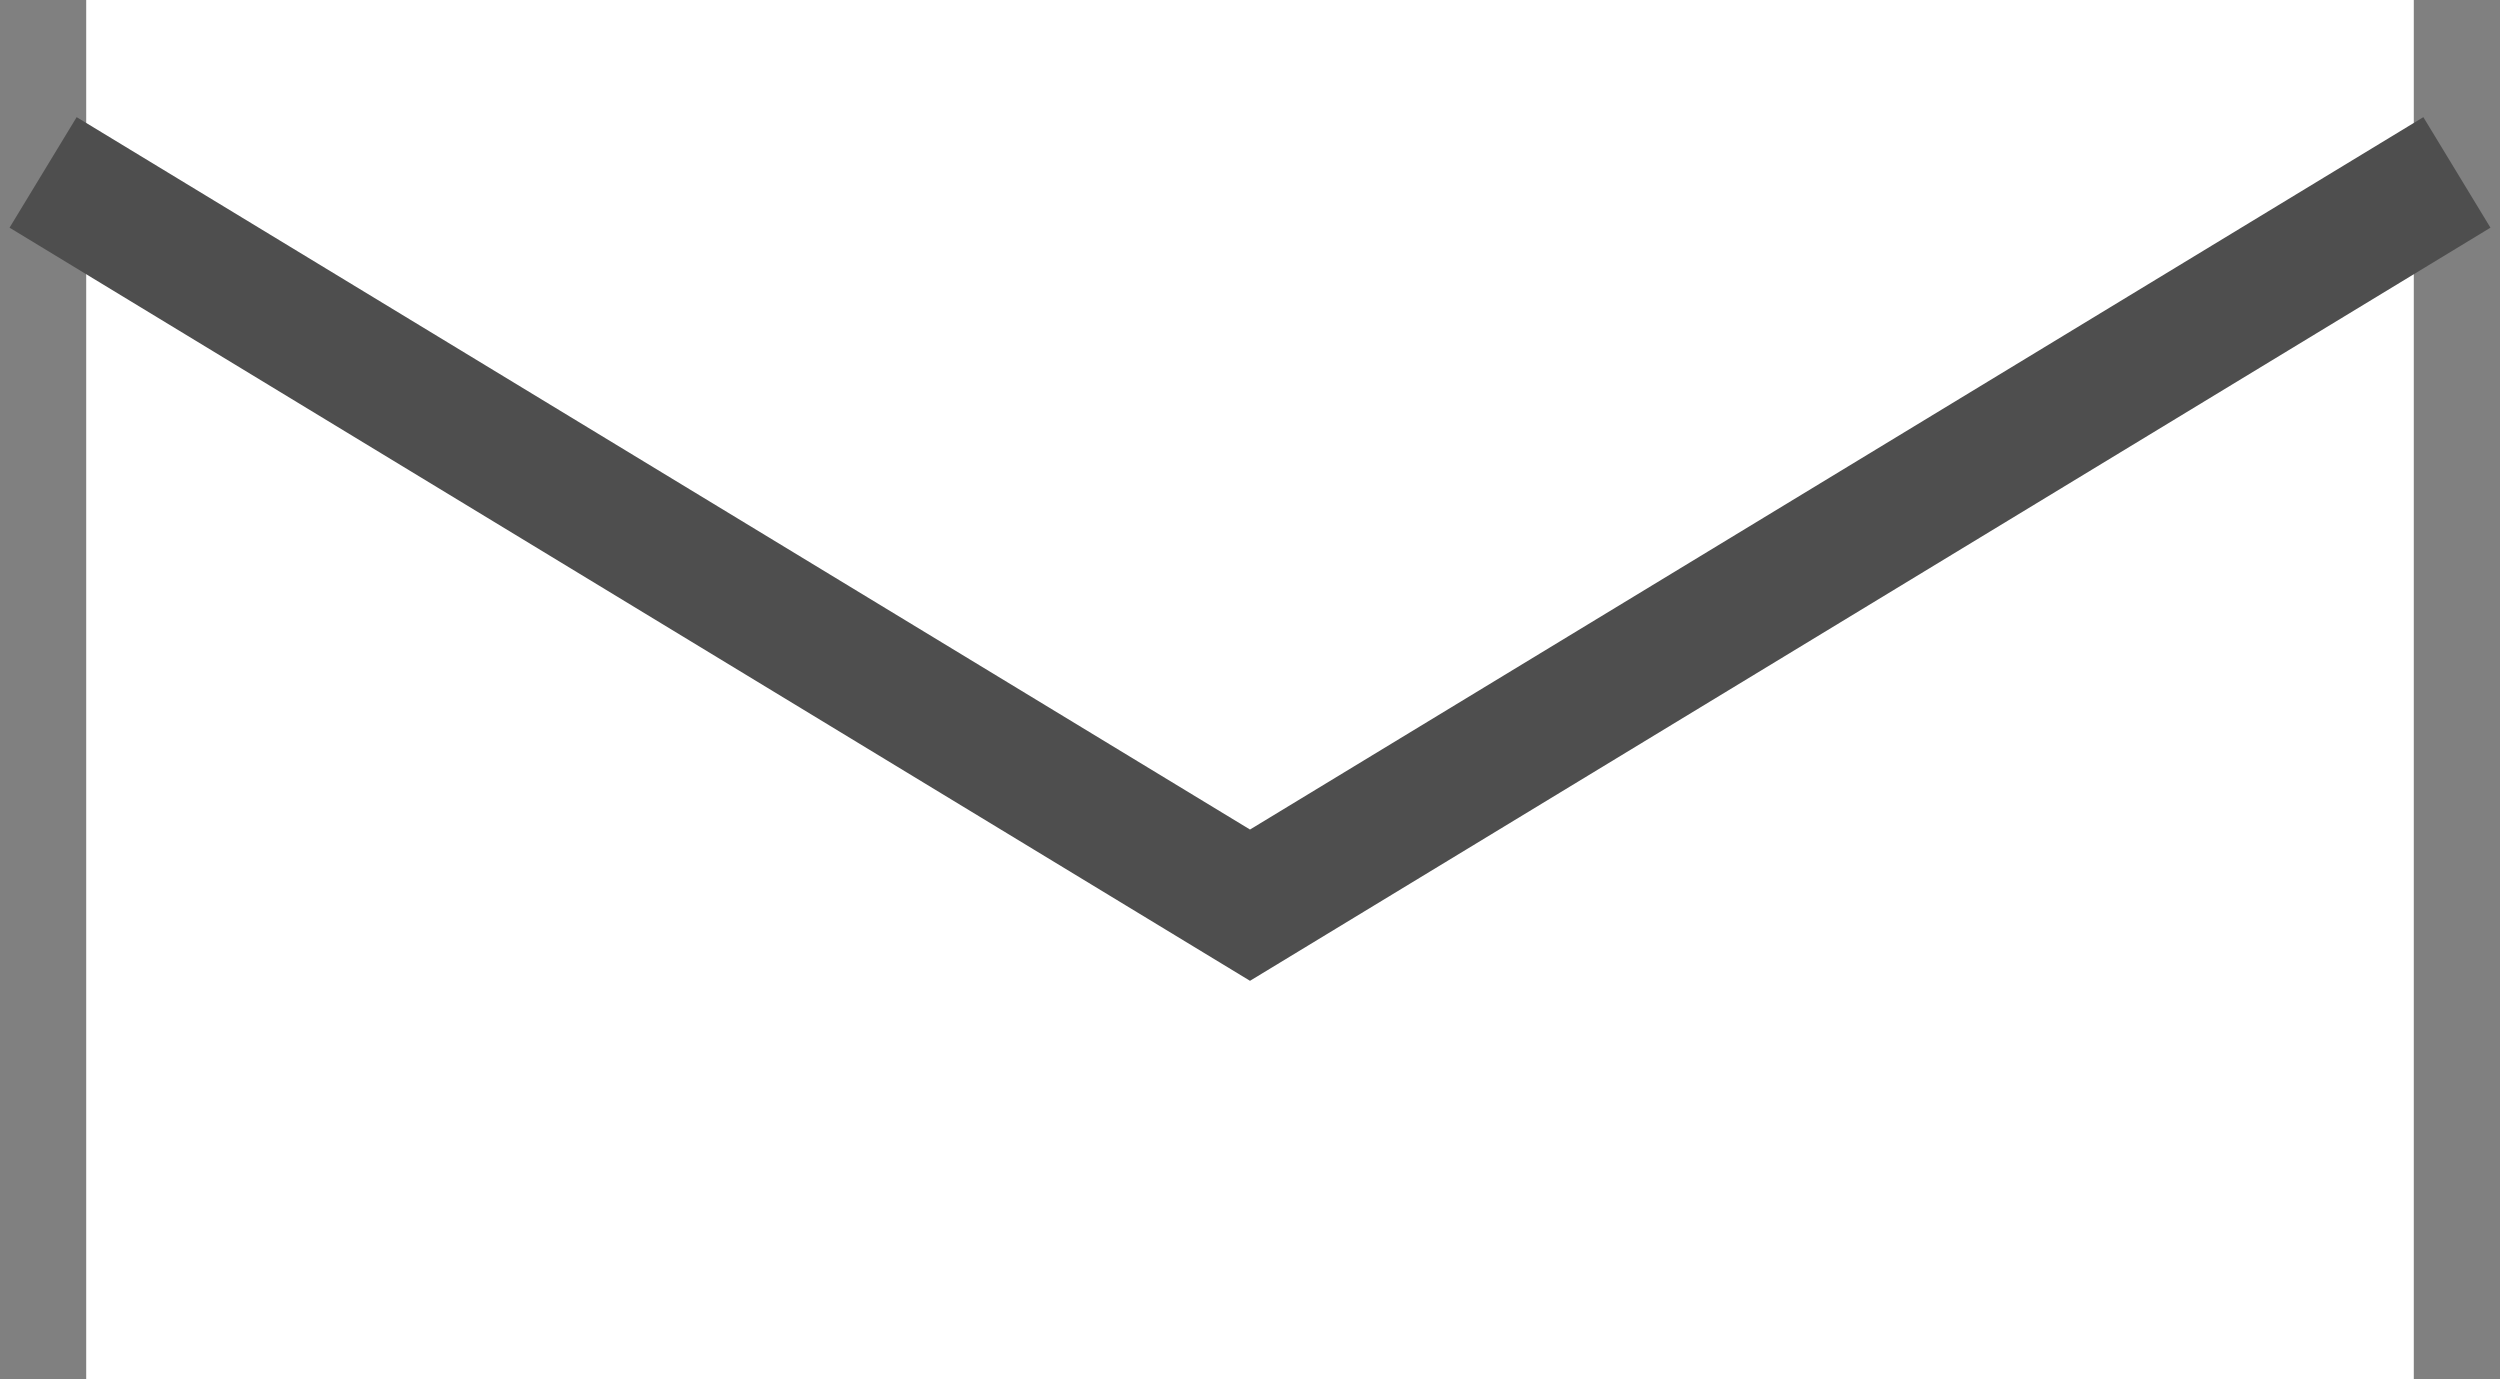 <svg width="58" height="32" viewBox="0 0 58 32" fill="none" xmlns="http://www.w3.org/2000/svg">
<rect x="0" y="0" width="58" height="32" fill="#808080" stroke="none"/>
<rect x="2" width="54" height="32" fill="white"/>
<path d="M1 4L29 21L57 4" stroke="#4E4E4E" stroke-width="3"/>
</svg>
